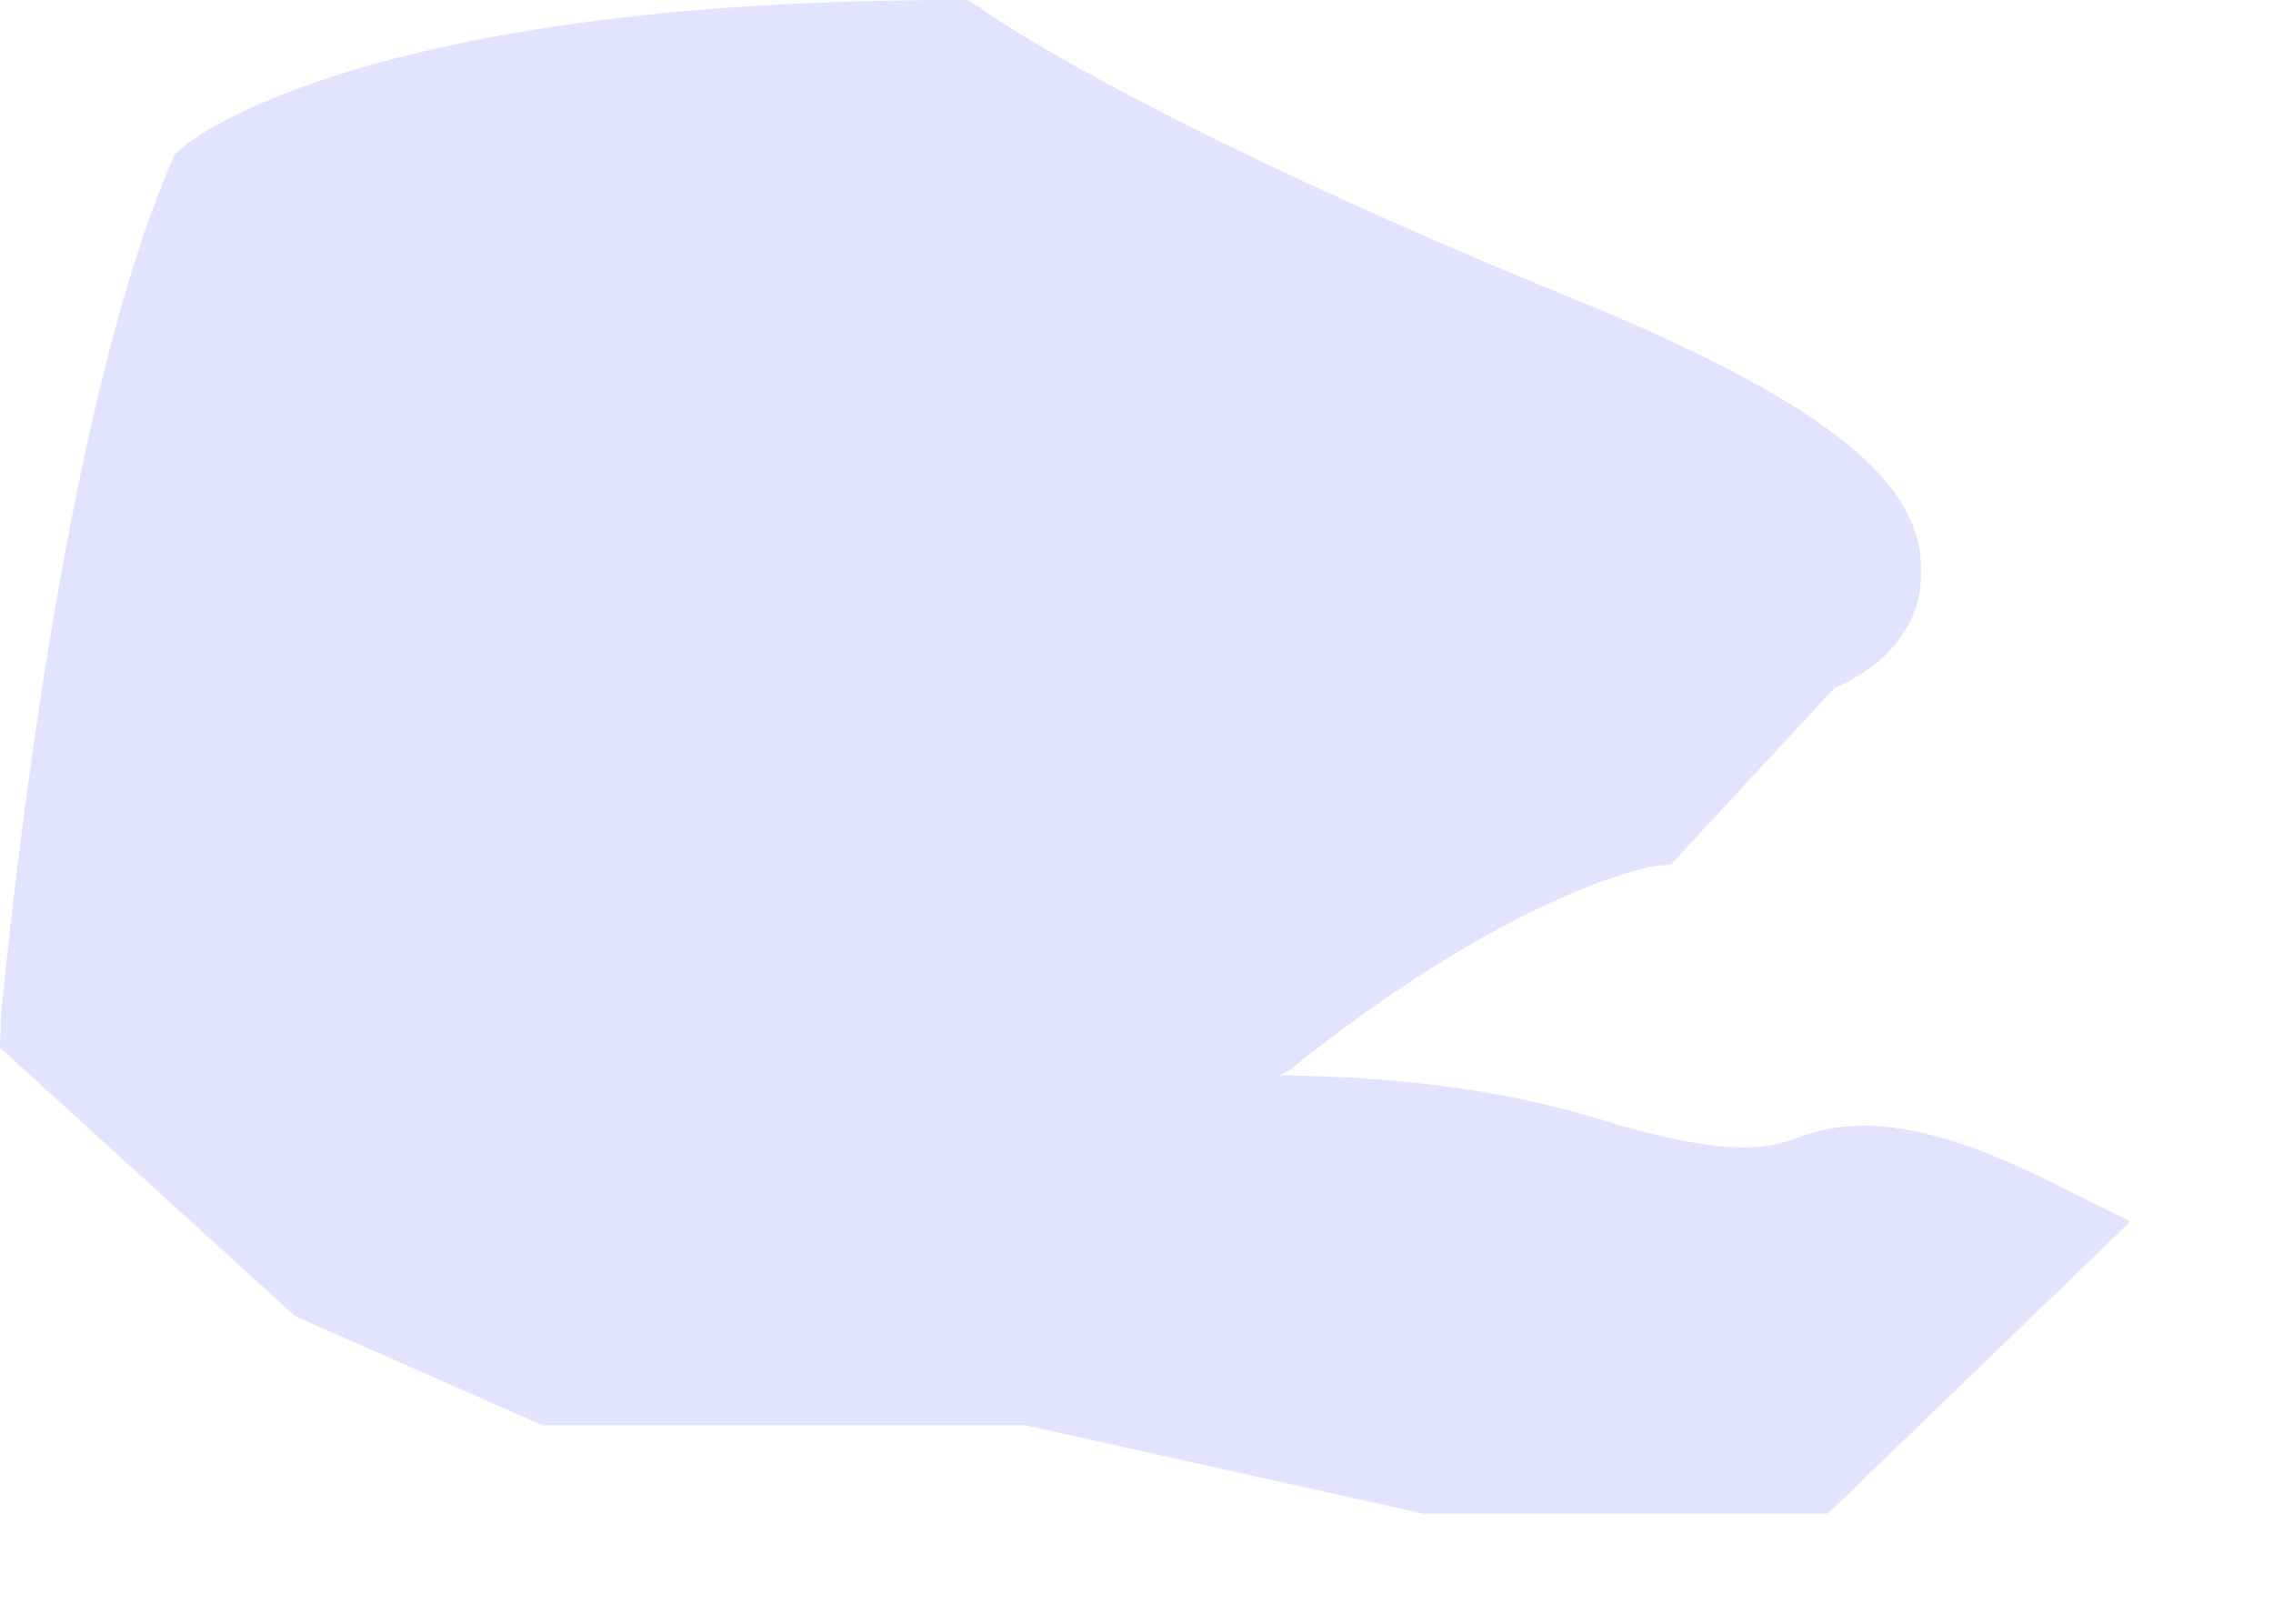 <?xml version="1.0" encoding="utf-8"?>
<svg xmlns="http://www.w3.org/2000/svg" fill="none" height="100%" overflow="visible" preserveAspectRatio="none" style="display: block;" viewBox="0 0 7 5" width="100%">
<path d="M1.671 4.389H3.159L4.384 4.661H5.629L6.561 3.761L6.33 3.647C5.91 3.434 5.706 3.449 5.561 3.494C5.501 3.518 5.454 3.533 5.369 3.533C5.257 3.533 5.108 3.503 4.919 3.444C4.538 3.33 4.183 3.315 3.94 3.311L3.97 3.296C4.667 2.736 5.094 2.667 5.094 2.667L5.146 2.662L5.65 2.118C5.779 2.063 5.916 1.95 5.916 1.767C5.928 1.489 5.629 1.252 4.931 0.955C3.526 0.386 3.021 0.03 3.021 0.025L2.979 0H2.94C1.128 0 0.589 0.43 0.568 0.45L0.538 0.475L0.521 0.515C0.161 1.366 0.012 3.058 0.003 3.122L0 3.226L0.909 4.053L1.671 4.389Z" fill="#E4E3FF" id="Vector"/>
</svg>